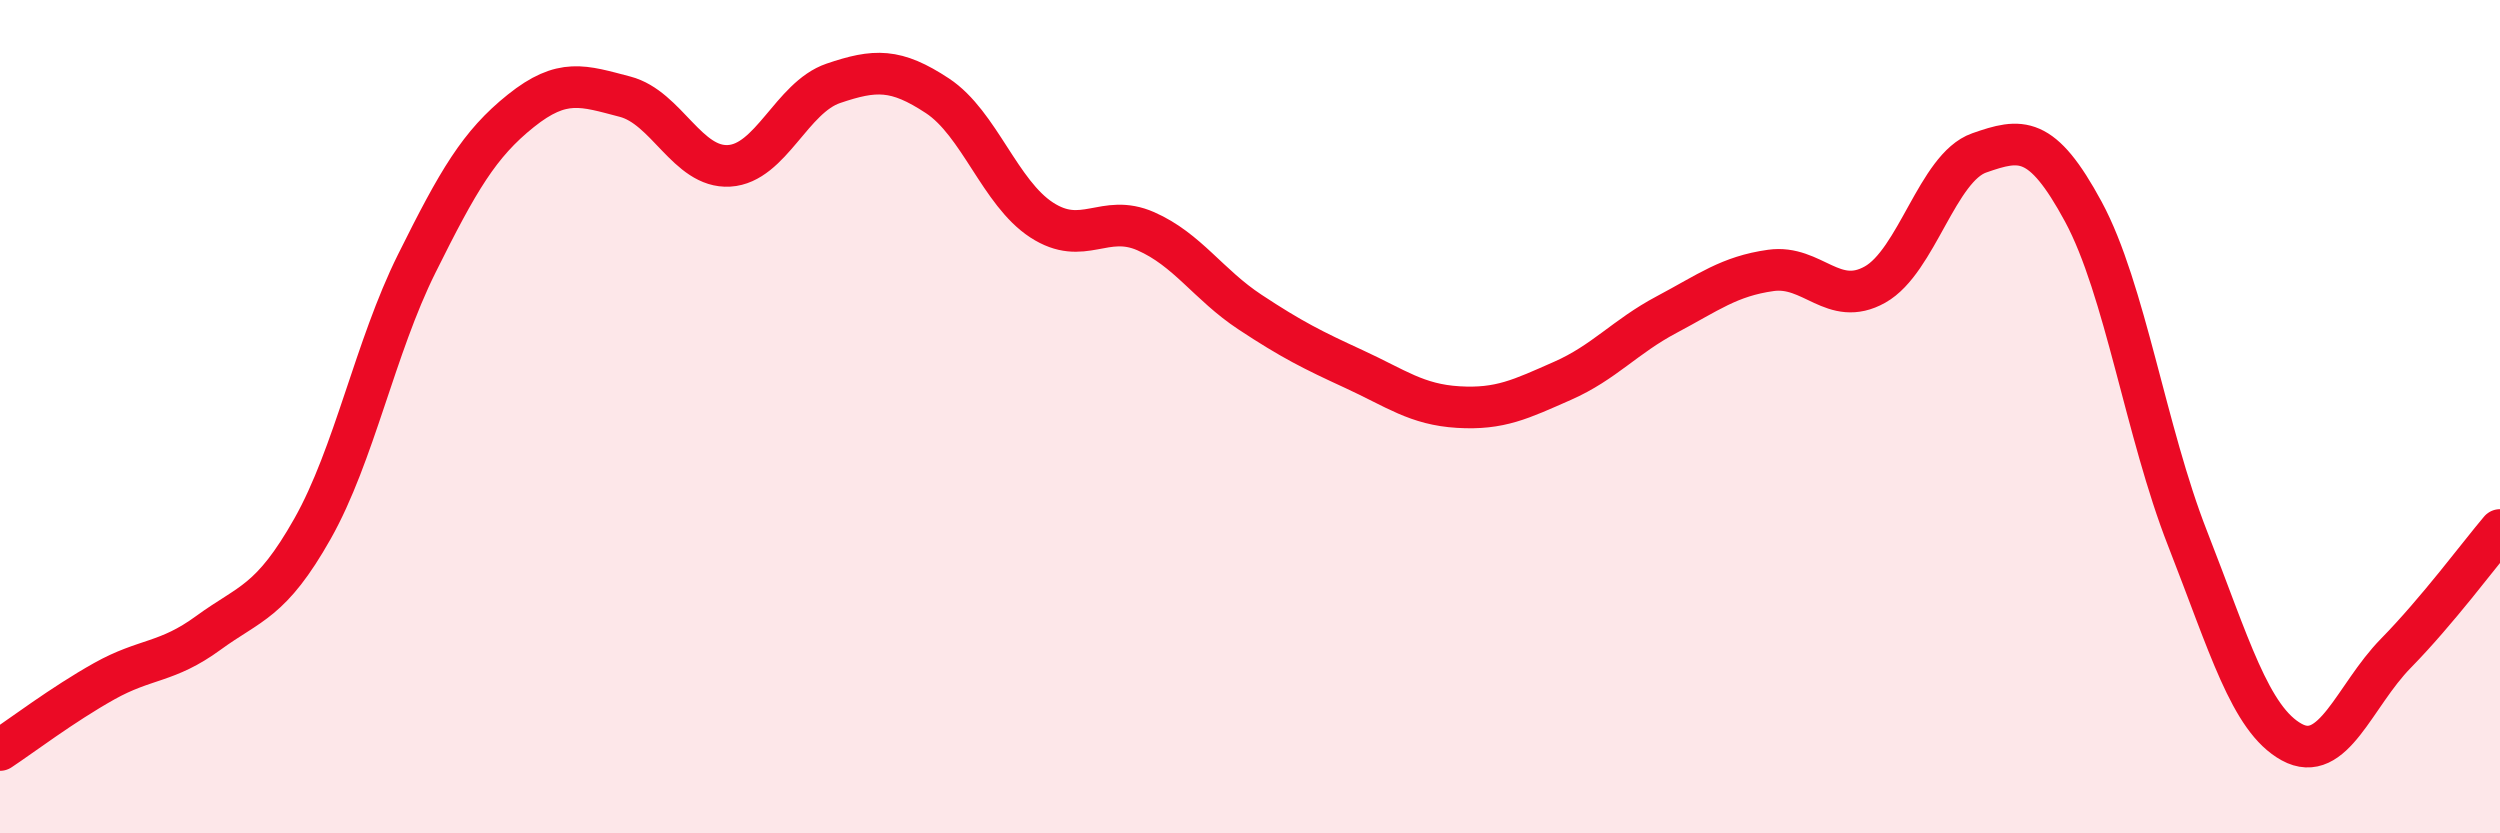 
    <svg width="60" height="20" viewBox="0 0 60 20" xmlns="http://www.w3.org/2000/svg">
      <path
        d="M 0,18 C 0.5,17.67 1.5,16.91 2.5,16.35 C 3.5,15.79 4,15.92 5,15.19 C 6,14.46 6.5,14.46 7.5,12.69 C 8.5,10.92 9,8.34 10,6.33 C 11,4.32 11.5,3.46 12.5,2.66 C 13.5,1.86 14,2.06 15,2.32 C 16,2.58 16.5,4.04 17.5,3.98 C 18.5,3.92 19,2.34 20,2 C 21,1.66 21.5,1.64 22.5,2.3 C 23.5,2.96 24,4.63 25,5.28 C 26,5.93 26.5,5.11 27.5,5.55 C 28.5,5.99 29,6.83 30,7.49 C 31,8.15 31.5,8.4 32.5,8.86 C 33.5,9.32 34,9.71 35,9.77 C 36,9.83 36.5,9.58 37.5,9.14 C 38.5,8.7 39,8.08 40,7.55 C 41,7.02 41.5,6.63 42.5,6.49 C 43.5,6.35 44,7.39 45,6.83 C 46,6.27 46.5,4.02 47.5,3.67 C 48.5,3.32 49,3.23 50,5.08 C 51,6.93 51.5,10.37 52.5,12.92 C 53.5,15.47 54,17.26 55,17.81 C 56,18.36 56.5,16.7 57.5,15.68 C 58.5,14.66 59.5,13.31 60,12.72L60 20L0 20Z"
        fill="#EB0A25"
        opacity="0.1"
        stroke-linecap="round"
        stroke-linejoin="round"
      />
      <path
        d="M 0,18 C 0.5,17.67 1.5,16.91 2.5,16.35 C 3.5,15.79 4,15.92 5,15.19 C 6,14.46 6.5,14.46 7.5,12.69 C 8.5,10.92 9,8.34 10,6.33 C 11,4.32 11.5,3.46 12.5,2.66 C 13.5,1.86 14,2.06 15,2.32 C 16,2.58 16.5,4.04 17.5,3.98 C 18.5,3.92 19,2.34 20,2 C 21,1.66 21.5,1.64 22.5,2.3 C 23.5,2.96 24,4.63 25,5.28 C 26,5.93 26.5,5.11 27.5,5.55 C 28.5,5.99 29,6.83 30,7.49 C 31,8.15 31.5,8.4 32.5,8.86 C 33.5,9.32 34,9.71 35,9.77 C 36,9.83 36.5,9.58 37.5,9.14 C 38.5,8.7 39,8.08 40,7.55 C 41,7.02 41.5,6.63 42.5,6.49 C 43.5,6.35 44,7.39 45,6.83 C 46,6.27 46.5,4.02 47.5,3.67 C 48.5,3.32 49,3.23 50,5.08 C 51,6.93 51.5,10.37 52.5,12.92 C 53.5,15.47 54,17.26 55,17.81 C 56,18.36 56.5,16.7 57.5,15.68 C 58.5,14.66 59.5,13.31 60,12.72"
        stroke="#EB0A25"
        stroke-width="1"
        fill="none"
        stroke-linecap="round"
        stroke-linejoin="round"
      />
    </svg>
  